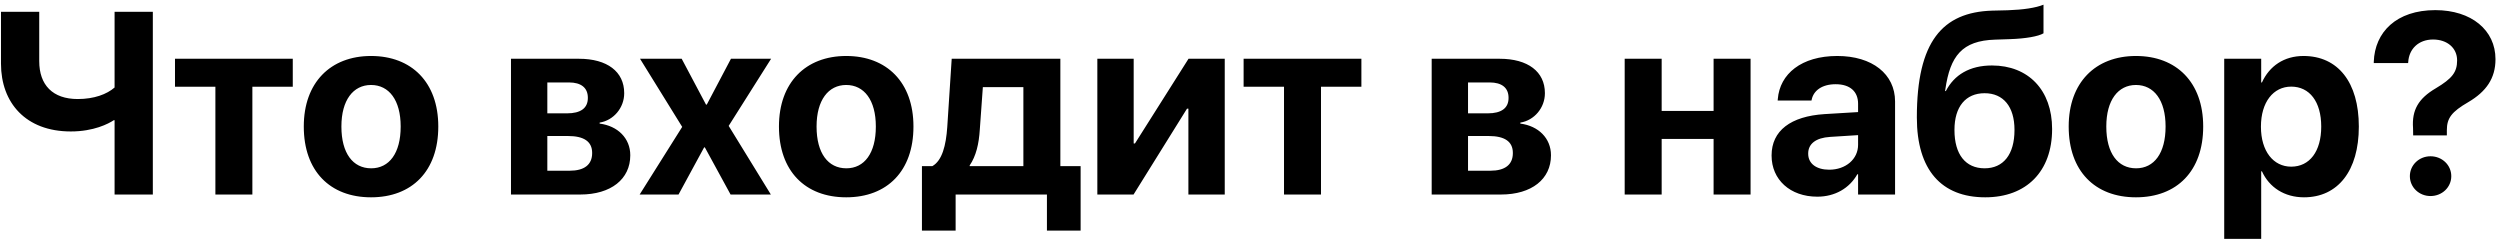 <?xml version="1.0" encoding="UTF-8"?> <svg xmlns="http://www.w3.org/2000/svg" width="347" height="34" viewBox="0 0 347 34" fill="none"> <path d="M15.904 27H21.213V1.635H15.904V12.146C14.832 13.078 13.074 13.746 10.789 13.746C7.309 13.746 5.445 11.795 5.445 8.49V1.635H0.137V8.842C0.137 14.273 3.582 18.246 9.822 18.246C13.021 18.246 15.06 17.174 15.799 16.682H15.904V27ZM40.637 8.156H24.289V12.041H29.896V27H35.029V12.041H40.637V8.156ZM51.5 27.387C57.195 27.387 60.834 23.73 60.834 17.578V17.543C60.834 11.443 57.143 7.77 51.5 7.77C45.857 7.77 42.166 11.479 42.166 17.543V17.578C42.166 23.713 45.787 27.387 51.5 27.387ZM51.518 23.361C48.986 23.361 47.387 21.27 47.387 17.578V17.543C47.387 13.904 49.022 11.795 51.5 11.795C53.996 11.795 55.613 13.904 55.613 17.543V17.578C55.613 21.252 54.031 23.361 51.518 23.361ZM70.924 27H80.539C84.811 27 87.482 24.855 87.482 21.568V21.533C87.482 19.195 85.742 17.473 83.228 17.156V17.016C85.162 16.717 86.639 14.959 86.639 12.955V12.92C86.639 9.949 84.283 8.156 80.363 8.156H70.924V27ZM75.969 15.732V11.443H78.975C80.662 11.443 81.594 12.182 81.594 13.57V13.605C81.594 15.012 80.592 15.732 78.711 15.732H75.969ZM75.969 23.695V18.879H78.852C81.031 18.879 82.191 19.635 82.191 21.217V21.252C82.191 22.869 81.084 23.695 79.08 23.695H75.969ZM88.783 27H94.18L97.731 20.461H97.836L101.404 27H106.994L101.141 17.473L107.029 8.156H101.457L98.1 14.52H97.994L94.619 8.156H88.836L94.689 17.613L88.783 27ZM117.453 27.387C123.148 27.387 126.787 23.73 126.787 17.578V17.543C126.787 11.443 123.096 7.77 117.453 7.77C111.811 7.77 108.119 11.479 108.119 17.543V17.578C108.119 23.713 111.74 27.387 117.453 27.387ZM117.471 23.361C114.939 23.361 113.34 21.27 113.34 17.578V17.543C113.34 13.904 114.975 11.795 117.453 11.795C119.949 11.795 121.566 13.904 121.566 17.543V17.578C121.566 21.252 119.984 23.361 117.471 23.361ZM132.641 32.01V27H145.314V32.01H149.99V23.062H147.178V8.156H132.096L131.48 17.631C131.305 20.18 130.777 22.289 129.406 23.062H127.965V32.01H132.641ZM142.045 23.062H134.592V22.957C135.471 21.674 135.875 19.986 135.998 17.965L136.42 12.094H142.045V23.062ZM152.311 27H157.338L164.756 15.082H164.949V27H169.994V8.156H164.967L157.531 19.916H157.355V8.156H152.311V27ZM188.961 8.156H172.613V12.041H178.221V27H183.354V12.041H188.961V8.156ZM198.717 27H208.332C212.604 27 215.275 24.855 215.275 21.568V21.533C215.275 19.195 213.535 17.473 211.021 17.156V17.016C212.955 16.717 214.432 14.959 214.432 12.955V12.92C214.432 9.949 212.076 8.156 208.156 8.156H198.717V27ZM203.762 15.732V11.443H206.768C208.455 11.443 209.387 12.182 209.387 13.57V13.605C209.387 15.012 208.385 15.732 206.504 15.732H203.762ZM203.762 23.695V18.879H206.645C208.824 18.879 209.984 19.635 209.984 21.217V21.252C209.984 22.869 208.877 23.695 206.873 23.695H203.762ZM237.846 27H242.979V8.156H237.846V15.398H230.639V8.156H225.506V27H230.639V19.283H237.846V27ZM252.242 27.299C254.703 27.299 256.707 26.121 257.797 24.188H257.902V27H263.035V14.08C263.035 10.283 259.871 7.77 255.02 7.77C250.027 7.77 247.039 10.266 246.758 13.746L246.74 13.957H251.434L251.469 13.799C251.732 12.586 252.875 11.69 254.791 11.69C256.812 11.69 257.902 12.727 257.902 14.396V15.557L253.244 15.838C248.551 16.137 245.896 18.141 245.896 21.568V21.604C245.896 24.926 248.463 27.299 252.242 27.299ZM250.977 21.34V21.305C250.977 19.969 252.031 19.125 254.018 19.002L257.902 18.756V20.109C257.902 22.078 256.197 23.555 253.895 23.555C252.137 23.555 250.977 22.729 250.977 21.34ZM275.551 27.387C281.281 27.387 284.832 23.783 284.832 17.93V17.895C284.832 12.516 281.545 9.088 276.482 9.088C273.389 9.088 271.244 10.389 270.084 12.639H269.979L270.014 12.393C270.682 7.77 272.334 5.643 276.922 5.502L278.996 5.432C281.176 5.361 282.934 5.045 283.637 4.623V0.65C282.582 1.09 280.807 1.354 278.68 1.424L276.482 1.477C269.609 1.705 266.059 5.766 266.059 16.277V16.312C266.059 23.59 269.469 27.387 275.551 27.387ZM275.463 23.361C272.826 23.361 271.279 21.445 271.279 18.053V18.018C271.279 14.801 272.844 12.938 275.463 12.938C278.064 12.938 279.611 14.801 279.611 18.018V18.053C279.611 21.445 278.064 23.361 275.463 23.361ZM296.469 27.387C302.164 27.387 305.803 23.73 305.803 17.578V17.543C305.803 11.443 302.111 7.77 296.469 7.77C290.826 7.77 287.135 11.479 287.135 17.543V17.578C287.135 23.713 290.756 27.387 296.469 27.387ZM296.486 23.361C293.955 23.361 292.355 21.27 292.355 17.578V17.543C292.355 13.904 293.99 11.795 296.469 11.795C298.965 11.795 300.582 13.904 300.582 17.543V17.578C300.582 21.252 299 23.361 296.486 23.361ZM308.721 33.152H313.854V23.783H313.959C314.979 26.016 317.088 27.387 319.795 27.387C324.506 27.387 327.406 23.695 327.406 17.578V17.561C327.406 11.426 324.506 7.77 319.725 7.77C317.035 7.77 314.996 9.158 313.959 11.443H313.854V8.156H308.721V33.152ZM318.02 23.133C315.541 23.133 313.818 20.988 313.818 17.596V17.578C313.818 14.168 315.541 12.023 318.02 12.023C320.568 12.023 322.186 14.115 322.186 17.561V17.578C322.186 21.006 320.586 23.133 318.02 23.133ZM334.947 18.791H339.623V18.07C339.623 16.4 340.273 15.521 342.611 14.168C345.09 12.709 346.373 10.863 346.373 8.227V8.209C346.373 4.184 343.033 1.406 338.023 1.406C332.627 1.406 329.621 4.447 329.48 8.578V8.754H334.244L334.262 8.613C334.367 6.803 335.686 5.484 337.707 5.484C339.693 5.484 341.047 6.68 341.047 8.367V8.385C341.047 10.02 340.361 10.898 338.094 12.252C335.668 13.676 334.754 15.275 334.93 17.771L334.947 18.791ZM337.355 27.211C338.955 27.211 340.238 25.998 340.238 24.451C340.238 22.904 338.955 21.691 337.355 21.691C335.773 21.691 334.49 22.904 334.49 24.451C334.49 25.998 335.773 27.211 337.355 27.211Z" fill="black"></path> </svg> 